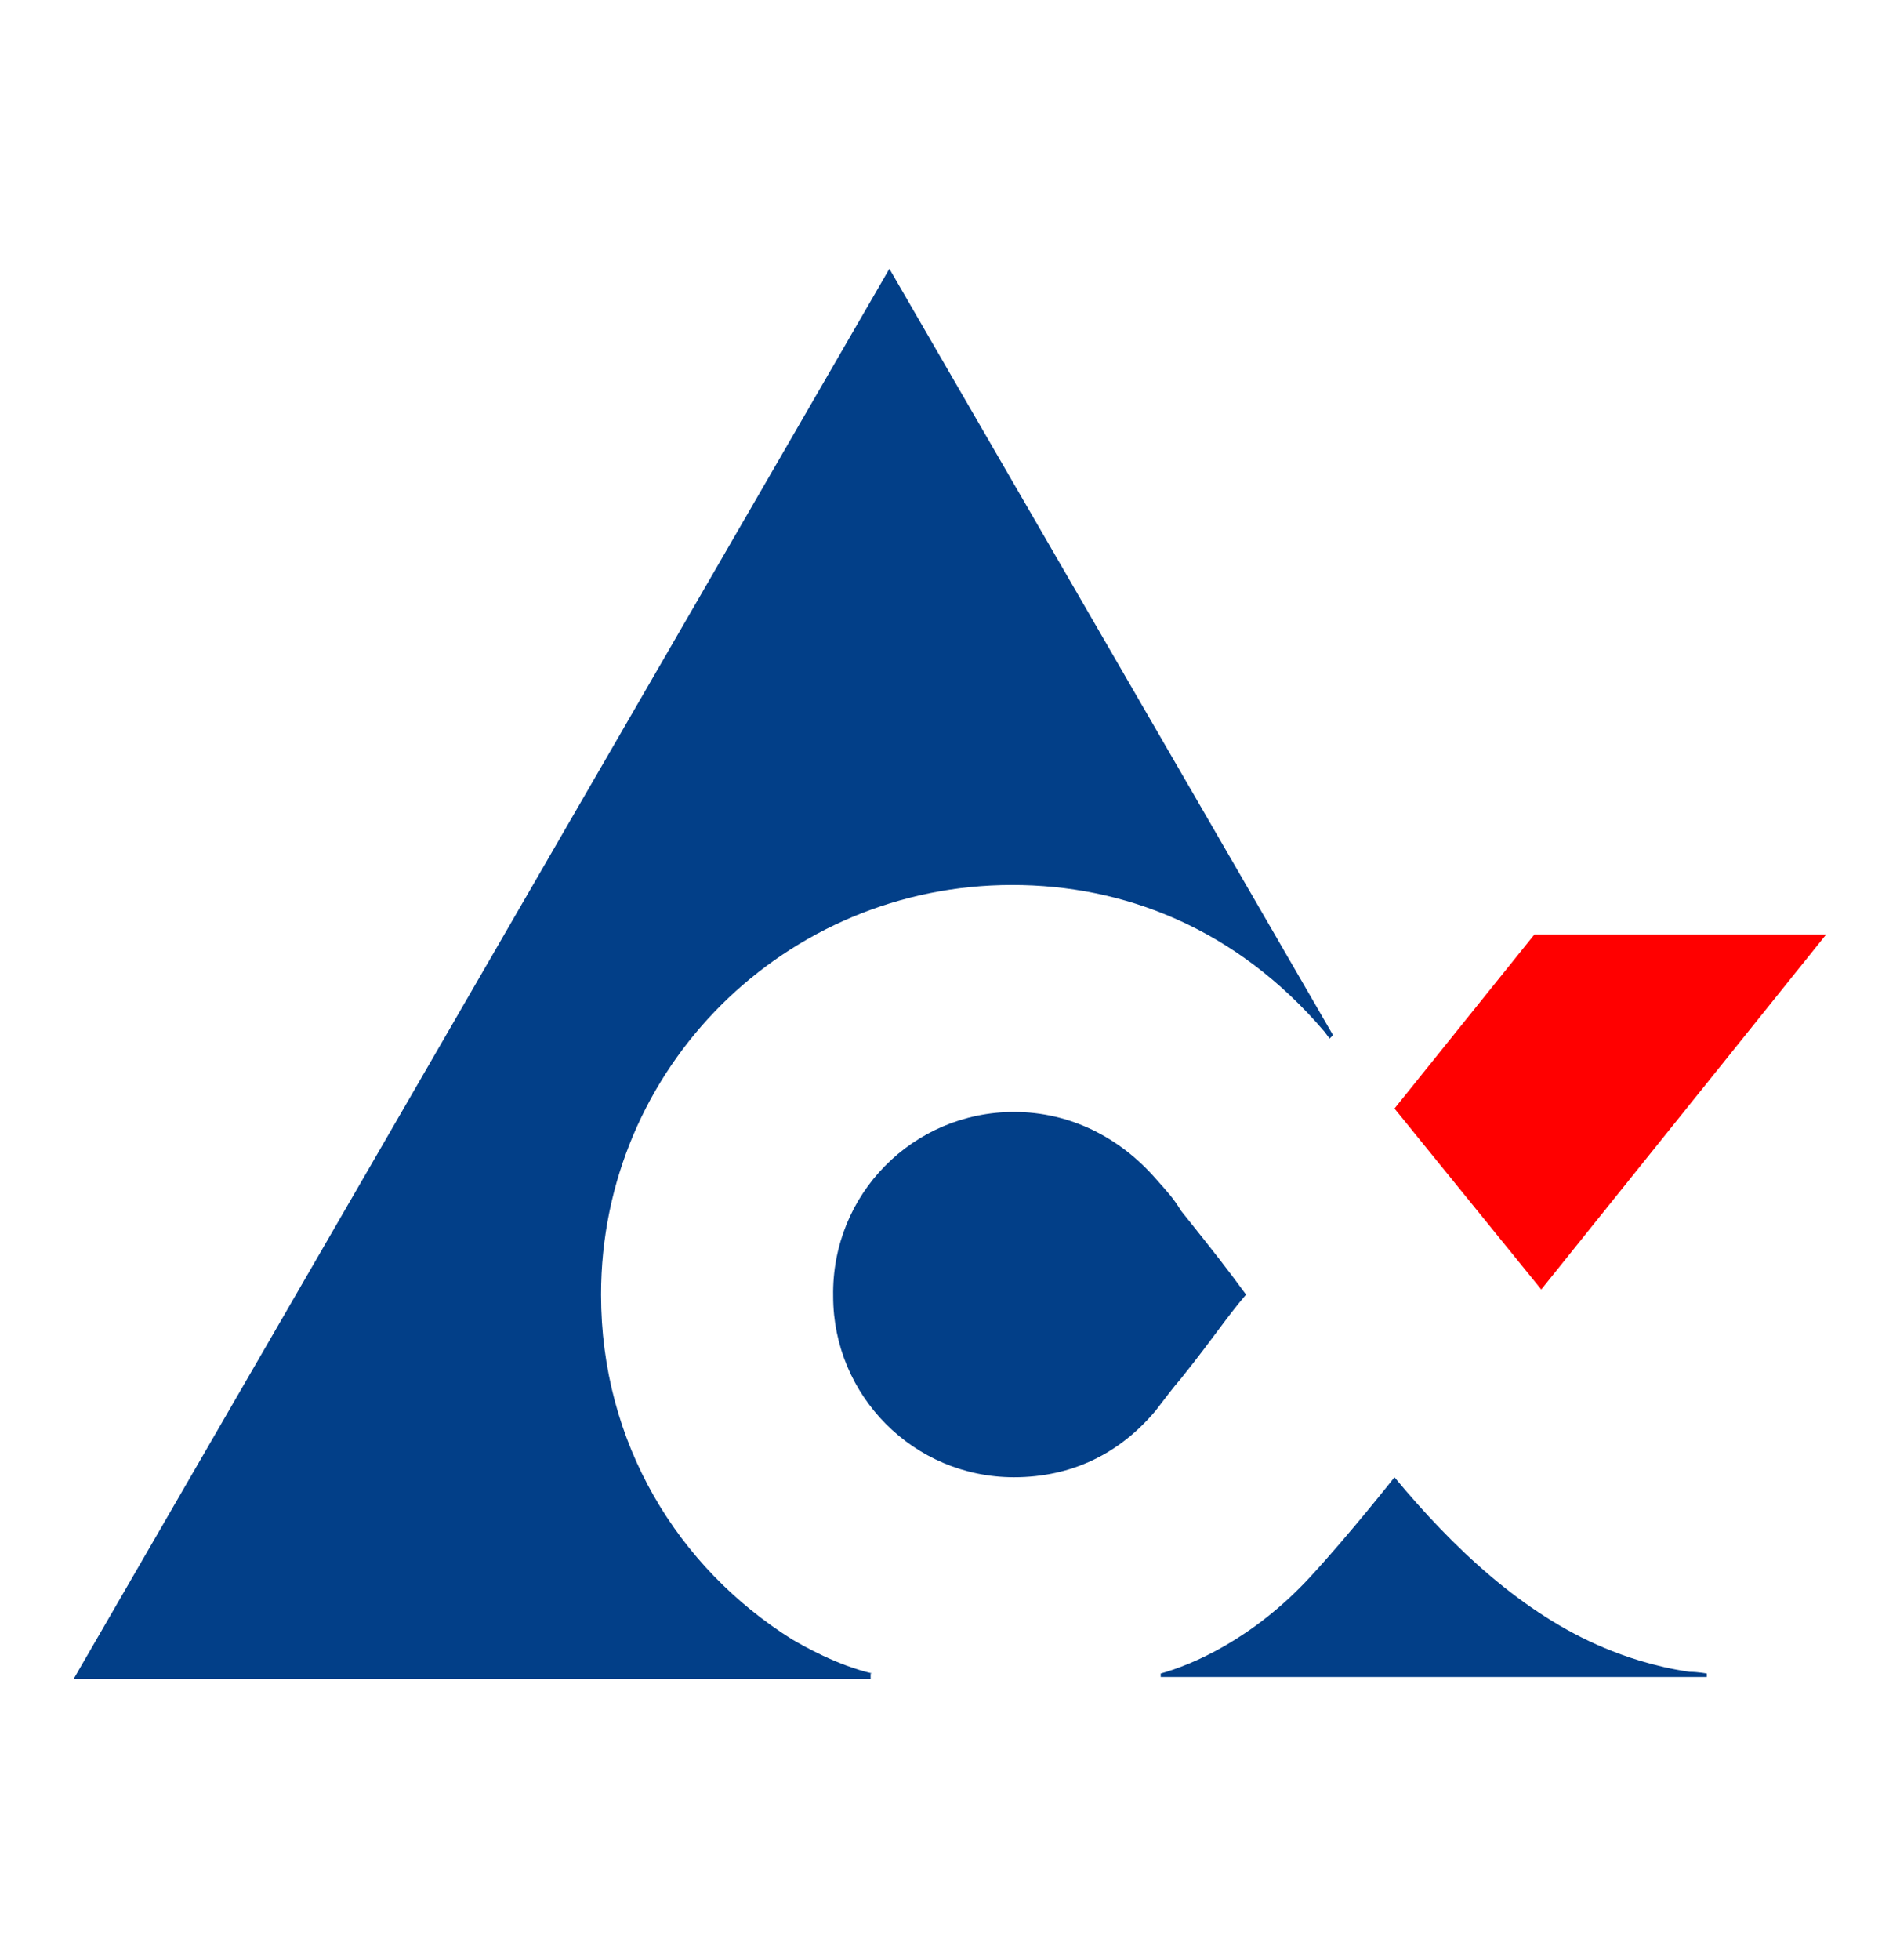 <svg width="32" height="33" viewBox="0 0 32 33" fill="none" xmlns="http://www.w3.org/2000/svg">
<g id="FAv 32x32">
<g id="Group 948">
<path id="Vector" d="M25.958 21.71L30.757 15.732H25.843L23.486 18.663L25.958 21.71Z" fill="#FF0000"/>
<path id="Vector_2" d="M17.078 18.721C18.026 18.721 18.86 19.152 19.463 19.842C19.693 20.101 19.75 20.158 19.894 20.388C20.469 21.106 20.67 21.365 20.986 21.796C20.641 22.198 20.469 22.486 19.894 23.204C19.722 23.405 19.664 23.492 19.463 23.75C18.86 24.469 18.055 24.871 17.078 24.871C15.383 24.871 14.032 23.492 14.032 21.825C14.003 20.101 15.383 18.721 17.078 18.721Z" fill="#023F88"/>
<path id="Vector_3" d="M14.692 28.175C14.088 28.032 13.542 27.716 13.341 27.601C11.416 26.394 10.123 24.296 10.123 21.796C10.123 17.974 13.226 14.899 17.048 14.899C18.916 14.899 20.813 15.617 22.307 17.37L22.393 17.485L22.451 17.428L14.979 4.525L1.243 28.262H14.663V28.175H14.692Z" fill="#023F88"/>
<path id="Vector_4" d="M19.549 28.175V28.233H28.745V28.175C28.745 28.175 28.601 28.147 28.457 28.147C27.854 28.06 27.366 27.888 27.021 27.744C25.641 27.169 24.463 26.049 23.486 24.871C23.486 24.871 22.739 25.819 22.078 26.537C21.101 27.601 20.066 28.032 19.549 28.175Z" fill="#023F88"/>
</g>
</g>
</svg>
